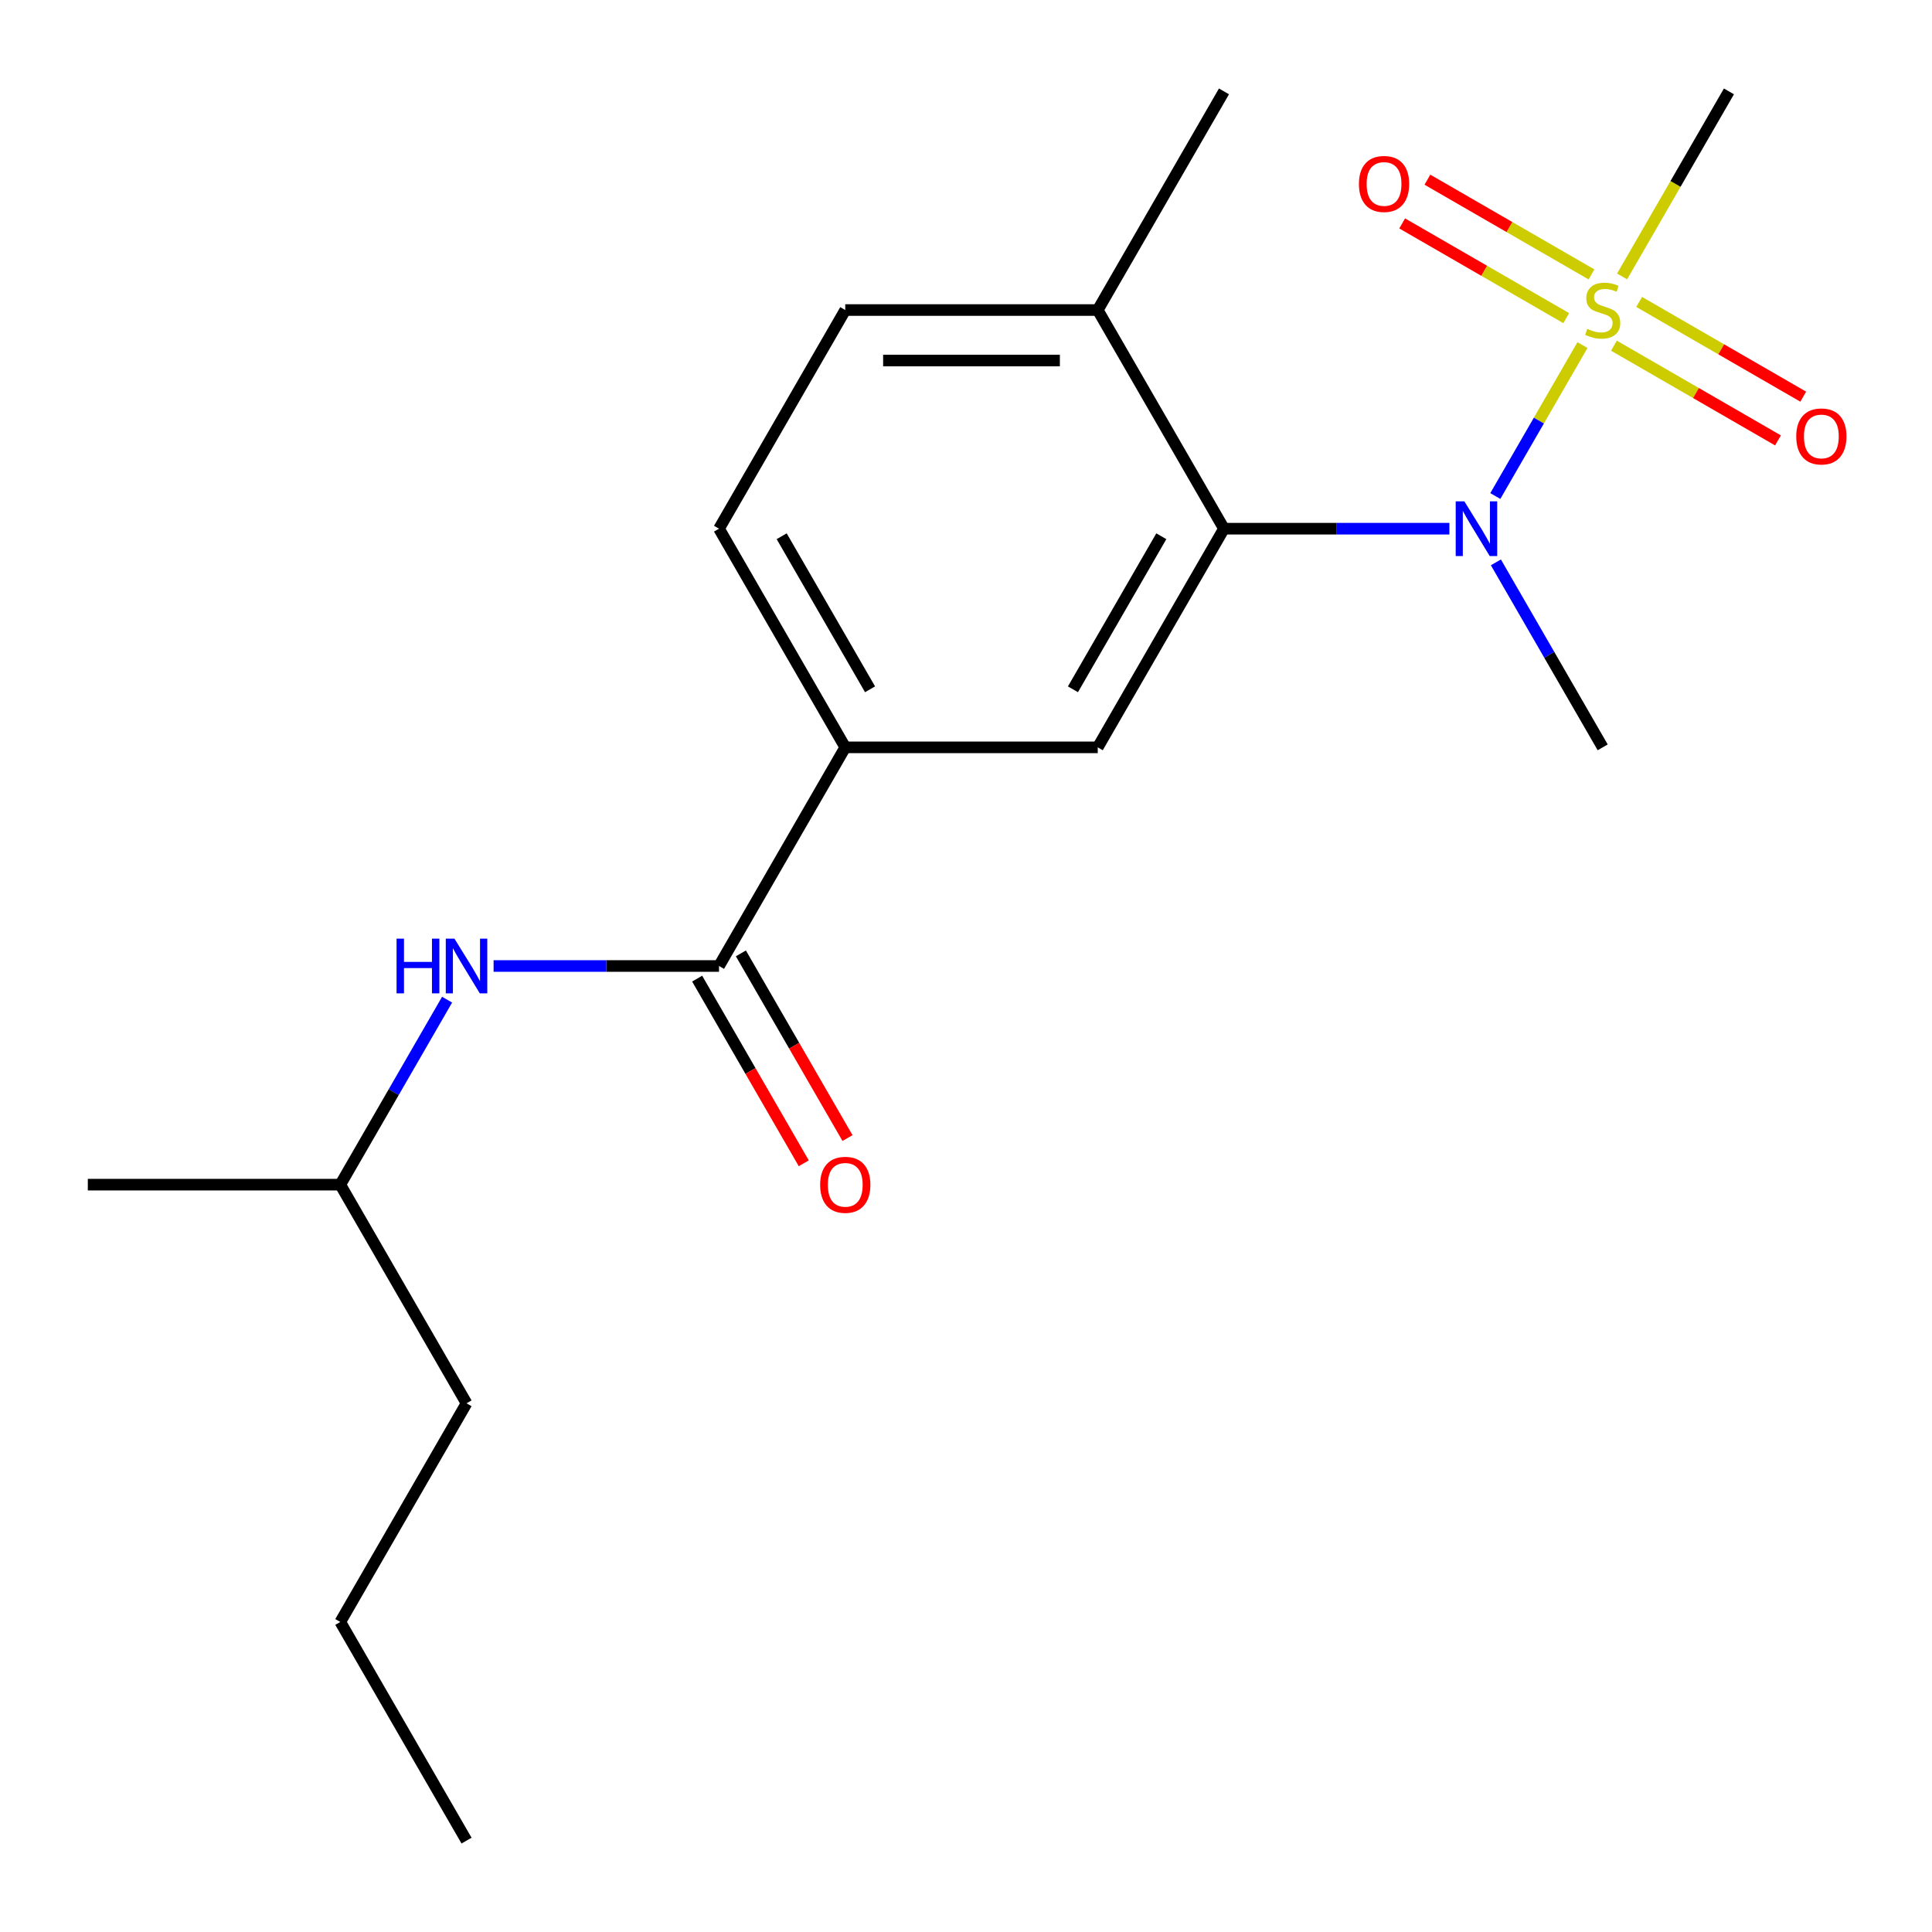 <?xml version='1.0' encoding='iso-8859-1'?>
<svg version='1.1' baseProfile='full'
              xmlns='http://www.w3.org/2000/svg'
                      xmlns:rdkit='http://www.rdkit.org/xml'
                      xmlns:xlink='http://www.w3.org/1999/xlink'
                  xml:space='preserve'
width='1000px' height='1000px' viewBox='0 0 1000 1000'>
<!-- END OF HEADER -->
<rect style='opacity:1.0;fill:#FFFFFF;stroke:none' width='1000' height='1000' x='0' y='0'> </rect>
<path class='bond-0' d='M 819.076,178.622 L 796.523,217.685' style='fill:none;fill-rule:evenodd;stroke:#CCCC00;stroke-width:6px;stroke-linecap:butt;stroke-linejoin:miter;stroke-opacity:1' />
<path class='bond-0' d='M 796.523,217.685 L 773.971,256.747' style='fill:none;fill-rule:evenodd;stroke:#0000FF;stroke-width:6px;stroke-linecap:butt;stroke-linejoin:miter;stroke-opacity:1' />
<path class='bond-6' d='M 823.74,142.029 L 781.282,117.516' style='fill:none;fill-rule:evenodd;stroke:#CCCC00;stroke-width:6px;stroke-linecap:butt;stroke-linejoin:miter;stroke-opacity:1' />
<path class='bond-6' d='M 781.282,117.516 L 738.823,93.002' style='fill:none;fill-rule:evenodd;stroke:#FF0000;stroke-width:6px;stroke-linecap:butt;stroke-linejoin:miter;stroke-opacity:1' />
<path class='bond-6' d='M 810.672,164.664 L 768.213,140.151' style='fill:none;fill-rule:evenodd;stroke:#CCCC00;stroke-width:6px;stroke-linecap:butt;stroke-linejoin:miter;stroke-opacity:1' />
<path class='bond-6' d='M 768.213,140.151 L 725.755,115.637' style='fill:none;fill-rule:evenodd;stroke:#FF0000;stroke-width:6px;stroke-linecap:butt;stroke-linejoin:miter;stroke-opacity:1' />
<path class='bond-7' d='M 835.366,178.921 L 877.825,203.435' style='fill:none;fill-rule:evenodd;stroke:#CCCC00;stroke-width:6px;stroke-linecap:butt;stroke-linejoin:miter;stroke-opacity:1' />
<path class='bond-7' d='M 877.825,203.435 L 920.283,227.948' style='fill:none;fill-rule:evenodd;stroke:#FF0000;stroke-width:6px;stroke-linecap:butt;stroke-linejoin:miter;stroke-opacity:1' />
<path class='bond-7' d='M 848.434,156.287 L 890.893,180.8' style='fill:none;fill-rule:evenodd;stroke:#CCCC00;stroke-width:6px;stroke-linecap:butt;stroke-linejoin:miter;stroke-opacity:1' />
<path class='bond-7' d='M 890.893,180.8 L 933.351,205.313' style='fill:none;fill-rule:evenodd;stroke:#FF0000;stroke-width:6px;stroke-linecap:butt;stroke-linejoin:miter;stroke-opacity:1' />
<path class='bond-12' d='M 839.591,143.088 L 867.243,95.194' style='fill:none;fill-rule:evenodd;stroke:#CCCC00;stroke-width:6px;stroke-linecap:butt;stroke-linejoin:miter;stroke-opacity:1' />
<path class='bond-12' d='M 867.243,95.194 L 894.895,47.3' style='fill:none;fill-rule:evenodd;stroke:#000000;stroke-width:6px;stroke-linecap:butt;stroke-linejoin:miter;stroke-opacity:1' />
<path class='bond-1' d='M 750.204,273.65 L 691.866,273.65' style='fill:none;fill-rule:evenodd;stroke:#0000FF;stroke-width:6px;stroke-linecap:butt;stroke-linejoin:miter;stroke-opacity:1' />
<path class='bond-1' d='M 691.866,273.65 L 633.528,273.65' style='fill:none;fill-rule:evenodd;stroke:#000000;stroke-width:6px;stroke-linecap:butt;stroke-linejoin:miter;stroke-opacity:1' />
<path class='bond-13' d='M 774.273,291.077 L 801.913,338.951' style='fill:none;fill-rule:evenodd;stroke:#0000FF;stroke-width:6px;stroke-linecap:butt;stroke-linejoin:miter;stroke-opacity:1' />
<path class='bond-13' d='M 801.913,338.951 L 829.553,386.825' style='fill:none;fill-rule:evenodd;stroke:#000000;stroke-width:6px;stroke-linecap:butt;stroke-linejoin:miter;stroke-opacity:1' />
<path class='bond-3' d='M 633.528,273.65 L 568.187,386.825' style='fill:none;fill-rule:evenodd;stroke:#000000;stroke-width:6px;stroke-linecap:butt;stroke-linejoin:miter;stroke-opacity:1' />
<path class='bond-3' d='M 601.092,277.558 L 555.353,356.781' style='fill:none;fill-rule:evenodd;stroke:#000000;stroke-width:6px;stroke-linecap:butt;stroke-linejoin:miter;stroke-opacity:1' />
<path class='bond-8' d='M 633.528,273.65 L 568.187,160.475' style='fill:none;fill-rule:evenodd;stroke:#000000;stroke-width:6px;stroke-linecap:butt;stroke-linejoin:miter;stroke-opacity:1' />
<path class='bond-2' d='M 372.162,500 L 437.504,386.825' style='fill:none;fill-rule:evenodd;stroke:#000000;stroke-width:6px;stroke-linecap:butt;stroke-linejoin:miter;stroke-opacity:1' />
<path class='bond-5' d='M 372.162,500 L 313.824,500' style='fill:none;fill-rule:evenodd;stroke:#000000;stroke-width:6px;stroke-linecap:butt;stroke-linejoin:miter;stroke-opacity:1' />
<path class='bond-5' d='M 313.824,500 L 255.486,500' style='fill:none;fill-rule:evenodd;stroke:#0000FF;stroke-width:6px;stroke-linecap:butt;stroke-linejoin:miter;stroke-opacity:1' />
<path class='bond-9' d='M 360.845,506.534 L 388.439,554.328' style='fill:none;fill-rule:evenodd;stroke:#000000;stroke-width:6px;stroke-linecap:butt;stroke-linejoin:miter;stroke-opacity:1' />
<path class='bond-9' d='M 388.439,554.328 L 416.032,602.122' style='fill:none;fill-rule:evenodd;stroke:#FF0000;stroke-width:6px;stroke-linecap:butt;stroke-linejoin:miter;stroke-opacity:1' />
<path class='bond-9' d='M 383.48,493.466 L 411.074,541.26' style='fill:none;fill-rule:evenodd;stroke:#000000;stroke-width:6px;stroke-linecap:butt;stroke-linejoin:miter;stroke-opacity:1' />
<path class='bond-9' d='M 411.074,541.26 L 438.667,589.054' style='fill:none;fill-rule:evenodd;stroke:#FF0000;stroke-width:6px;stroke-linecap:butt;stroke-linejoin:miter;stroke-opacity:1' />
<path class='bond-4' d='M 568.187,386.825 L 437.504,386.825' style='fill:none;fill-rule:evenodd;stroke:#000000;stroke-width:6px;stroke-linecap:butt;stroke-linejoin:miter;stroke-opacity:1' />
<path class='bond-20' d='M 437.504,386.825 L 372.162,273.65' style='fill:none;fill-rule:evenodd;stroke:#000000;stroke-width:6px;stroke-linecap:butt;stroke-linejoin:miter;stroke-opacity:1' />
<path class='bond-20' d='M 450.338,356.781 L 404.598,277.558' style='fill:none;fill-rule:evenodd;stroke:#000000;stroke-width:6px;stroke-linecap:butt;stroke-linejoin:miter;stroke-opacity:1' />
<path class='bond-14' d='M 231.418,517.427 L 203.778,565.301' style='fill:none;fill-rule:evenodd;stroke:#0000FF;stroke-width:6px;stroke-linecap:butt;stroke-linejoin:miter;stroke-opacity:1' />
<path class='bond-14' d='M 203.778,565.301 L 176.138,613.175' style='fill:none;fill-rule:evenodd;stroke:#000000;stroke-width:6px;stroke-linecap:butt;stroke-linejoin:miter;stroke-opacity:1' />
<path class='bond-11' d='M 568.187,160.475 L 437.504,160.475' style='fill:none;fill-rule:evenodd;stroke:#000000;stroke-width:6px;stroke-linecap:butt;stroke-linejoin:miter;stroke-opacity:1' />
<path class='bond-11' d='M 548.584,186.612 L 457.106,186.612' style='fill:none;fill-rule:evenodd;stroke:#000000;stroke-width:6px;stroke-linecap:butt;stroke-linejoin:miter;stroke-opacity:1' />
<path class='bond-15' d='M 568.187,160.475 L 633.528,47.3' style='fill:none;fill-rule:evenodd;stroke:#000000;stroke-width:6px;stroke-linecap:butt;stroke-linejoin:miter;stroke-opacity:1' />
<path class='bond-10' d='M 372.162,273.65 L 437.504,160.475' style='fill:none;fill-rule:evenodd;stroke:#000000;stroke-width:6px;stroke-linecap:butt;stroke-linejoin:miter;stroke-opacity:1' />
<path class='bond-16' d='M 176.138,613.175 L 241.479,726.35' style='fill:none;fill-rule:evenodd;stroke:#000000;stroke-width:6px;stroke-linecap:butt;stroke-linejoin:miter;stroke-opacity:1' />
<path class='bond-17' d='M 176.138,613.175 L 45.455,613.175' style='fill:none;fill-rule:evenodd;stroke:#000000;stroke-width:6px;stroke-linecap:butt;stroke-linejoin:miter;stroke-opacity:1' />
<path class='bond-18' d='M 241.479,726.35 L 176.138,839.525' style='fill:none;fill-rule:evenodd;stroke:#000000;stroke-width:6px;stroke-linecap:butt;stroke-linejoin:miter;stroke-opacity:1' />
<path class='bond-19' d='M 176.138,839.525 L 241.479,952.699' style='fill:none;fill-rule:evenodd;stroke:#000000;stroke-width:6px;stroke-linecap:butt;stroke-linejoin:miter;stroke-opacity:1' />
<path  class='atom-0' d='M 821.553 170.195
Q 821.873 170.315, 823.193 170.875
Q 824.513 171.435, 825.953 171.795
Q 827.433 172.115, 828.873 172.115
Q 831.553 172.115, 833.113 170.835
Q 834.673 169.515, 834.673 167.235
Q 834.673 165.675, 833.873 164.715
Q 833.113 163.755, 831.913 163.235
Q 830.713 162.715, 828.713 162.115
Q 826.193 161.355, 824.673 160.635
Q 823.193 159.915, 822.113 158.395
Q 821.073 156.875, 821.073 154.315
Q 821.073 150.755, 823.473 148.555
Q 825.913 146.355, 830.713 146.355
Q 833.993 146.355, 837.713 147.915
L 836.793 150.995
Q 833.393 149.595, 830.833 149.595
Q 828.073 149.595, 826.553 150.755
Q 825.033 151.875, 825.073 153.835
Q 825.073 155.355, 825.833 156.275
Q 826.633 157.195, 827.753 157.715
Q 828.913 158.235, 830.833 158.835
Q 833.393 159.635, 834.913 160.435
Q 836.433 161.235, 837.513 162.875
Q 838.633 164.475, 838.633 167.235
Q 838.633 171.155, 835.993 173.275
Q 833.393 175.355, 829.033 175.355
Q 826.513 175.355, 824.593 174.795
Q 822.713 174.275, 820.473 173.355
L 821.553 170.195
' fill='#CCCC00'/>
<path  class='atom-1' d='M 757.951 259.49
L 767.231 274.49
Q 768.151 275.97, 769.631 278.65
Q 771.111 281.33, 771.191 281.49
L 771.191 259.49
L 774.951 259.49
L 774.951 287.81
L 771.071 287.81
L 761.111 271.41
Q 759.951 269.49, 758.711 267.29
Q 757.511 265.09, 757.151 264.41
L 757.151 287.81
L 753.471 287.81
L 753.471 259.49
L 757.951 259.49
' fill='#0000FF'/>
<path  class='atom-6' d='M 205.259 485.84
L 209.099 485.84
L 209.099 497.88
L 223.579 497.88
L 223.579 485.84
L 227.419 485.84
L 227.419 514.16
L 223.579 514.16
L 223.579 501.08
L 209.099 501.08
L 209.099 514.16
L 205.259 514.16
L 205.259 485.84
' fill='#0000FF'/>
<path  class='atom-6' d='M 235.219 485.84
L 244.499 500.84
Q 245.419 502.32, 246.899 505
Q 248.379 507.68, 248.459 507.84
L 248.459 485.84
L 252.219 485.84
L 252.219 514.16
L 248.339 514.16
L 238.379 497.76
Q 237.219 495.84, 235.979 493.64
Q 234.779 491.44, 234.419 490.76
L 234.419 514.16
L 230.739 514.16
L 230.739 485.84
L 235.219 485.84
' fill='#0000FF'/>
<path  class='atom-7' d='M 703.378 95.214
Q 703.378 88.414, 706.738 84.614
Q 710.098 80.814, 716.378 80.814
Q 722.658 80.814, 726.018 84.614
Q 729.378 88.414, 729.378 95.214
Q 729.378 102.094, 725.978 106.014
Q 722.578 109.894, 716.378 109.894
Q 710.138 109.894, 706.738 106.014
Q 703.378 102.134, 703.378 95.214
M 716.378 106.694
Q 720.698 106.694, 723.018 103.814
Q 725.378 100.894, 725.378 95.214
Q 725.378 89.654, 723.018 86.854
Q 720.698 84.014, 716.378 84.014
Q 712.058 84.014, 709.698 86.814
Q 707.378 89.614, 707.378 95.214
Q 707.378 100.934, 709.698 103.814
Q 712.058 106.694, 716.378 106.694
' fill='#FF0000'/>
<path  class='atom-8' d='M 929.728 225.897
Q 929.728 219.097, 933.088 215.297
Q 936.448 211.497, 942.728 211.497
Q 949.008 211.497, 952.368 215.297
Q 955.728 219.097, 955.728 225.897
Q 955.728 232.777, 952.328 236.697
Q 948.928 240.577, 942.728 240.577
Q 936.488 240.577, 933.088 236.697
Q 929.728 232.817, 929.728 225.897
M 942.728 237.377
Q 947.048 237.377, 949.368 234.497
Q 951.728 231.577, 951.728 225.897
Q 951.728 220.337, 949.368 217.537
Q 947.048 214.697, 942.728 214.697
Q 938.408 214.697, 936.048 217.497
Q 933.728 220.297, 933.728 225.897
Q 933.728 231.617, 936.048 234.497
Q 938.408 237.377, 942.728 237.377
' fill='#FF0000'/>
<path  class='atom-10' d='M 424.504 613.255
Q 424.504 606.455, 427.864 602.655
Q 431.224 598.855, 437.504 598.855
Q 443.784 598.855, 447.144 602.655
Q 450.504 606.455, 450.504 613.255
Q 450.504 620.135, 447.104 624.055
Q 443.704 627.935, 437.504 627.935
Q 431.264 627.935, 427.864 624.055
Q 424.504 620.175, 424.504 613.255
M 437.504 624.735
Q 441.824 624.735, 444.144 621.855
Q 446.504 618.935, 446.504 613.255
Q 446.504 607.695, 444.144 604.895
Q 441.824 602.055, 437.504 602.055
Q 433.184 602.055, 430.824 604.855
Q 428.504 607.655, 428.504 613.255
Q 428.504 618.975, 430.824 621.855
Q 433.184 624.735, 437.504 624.735
' fill='#FF0000'/>
</svg>
